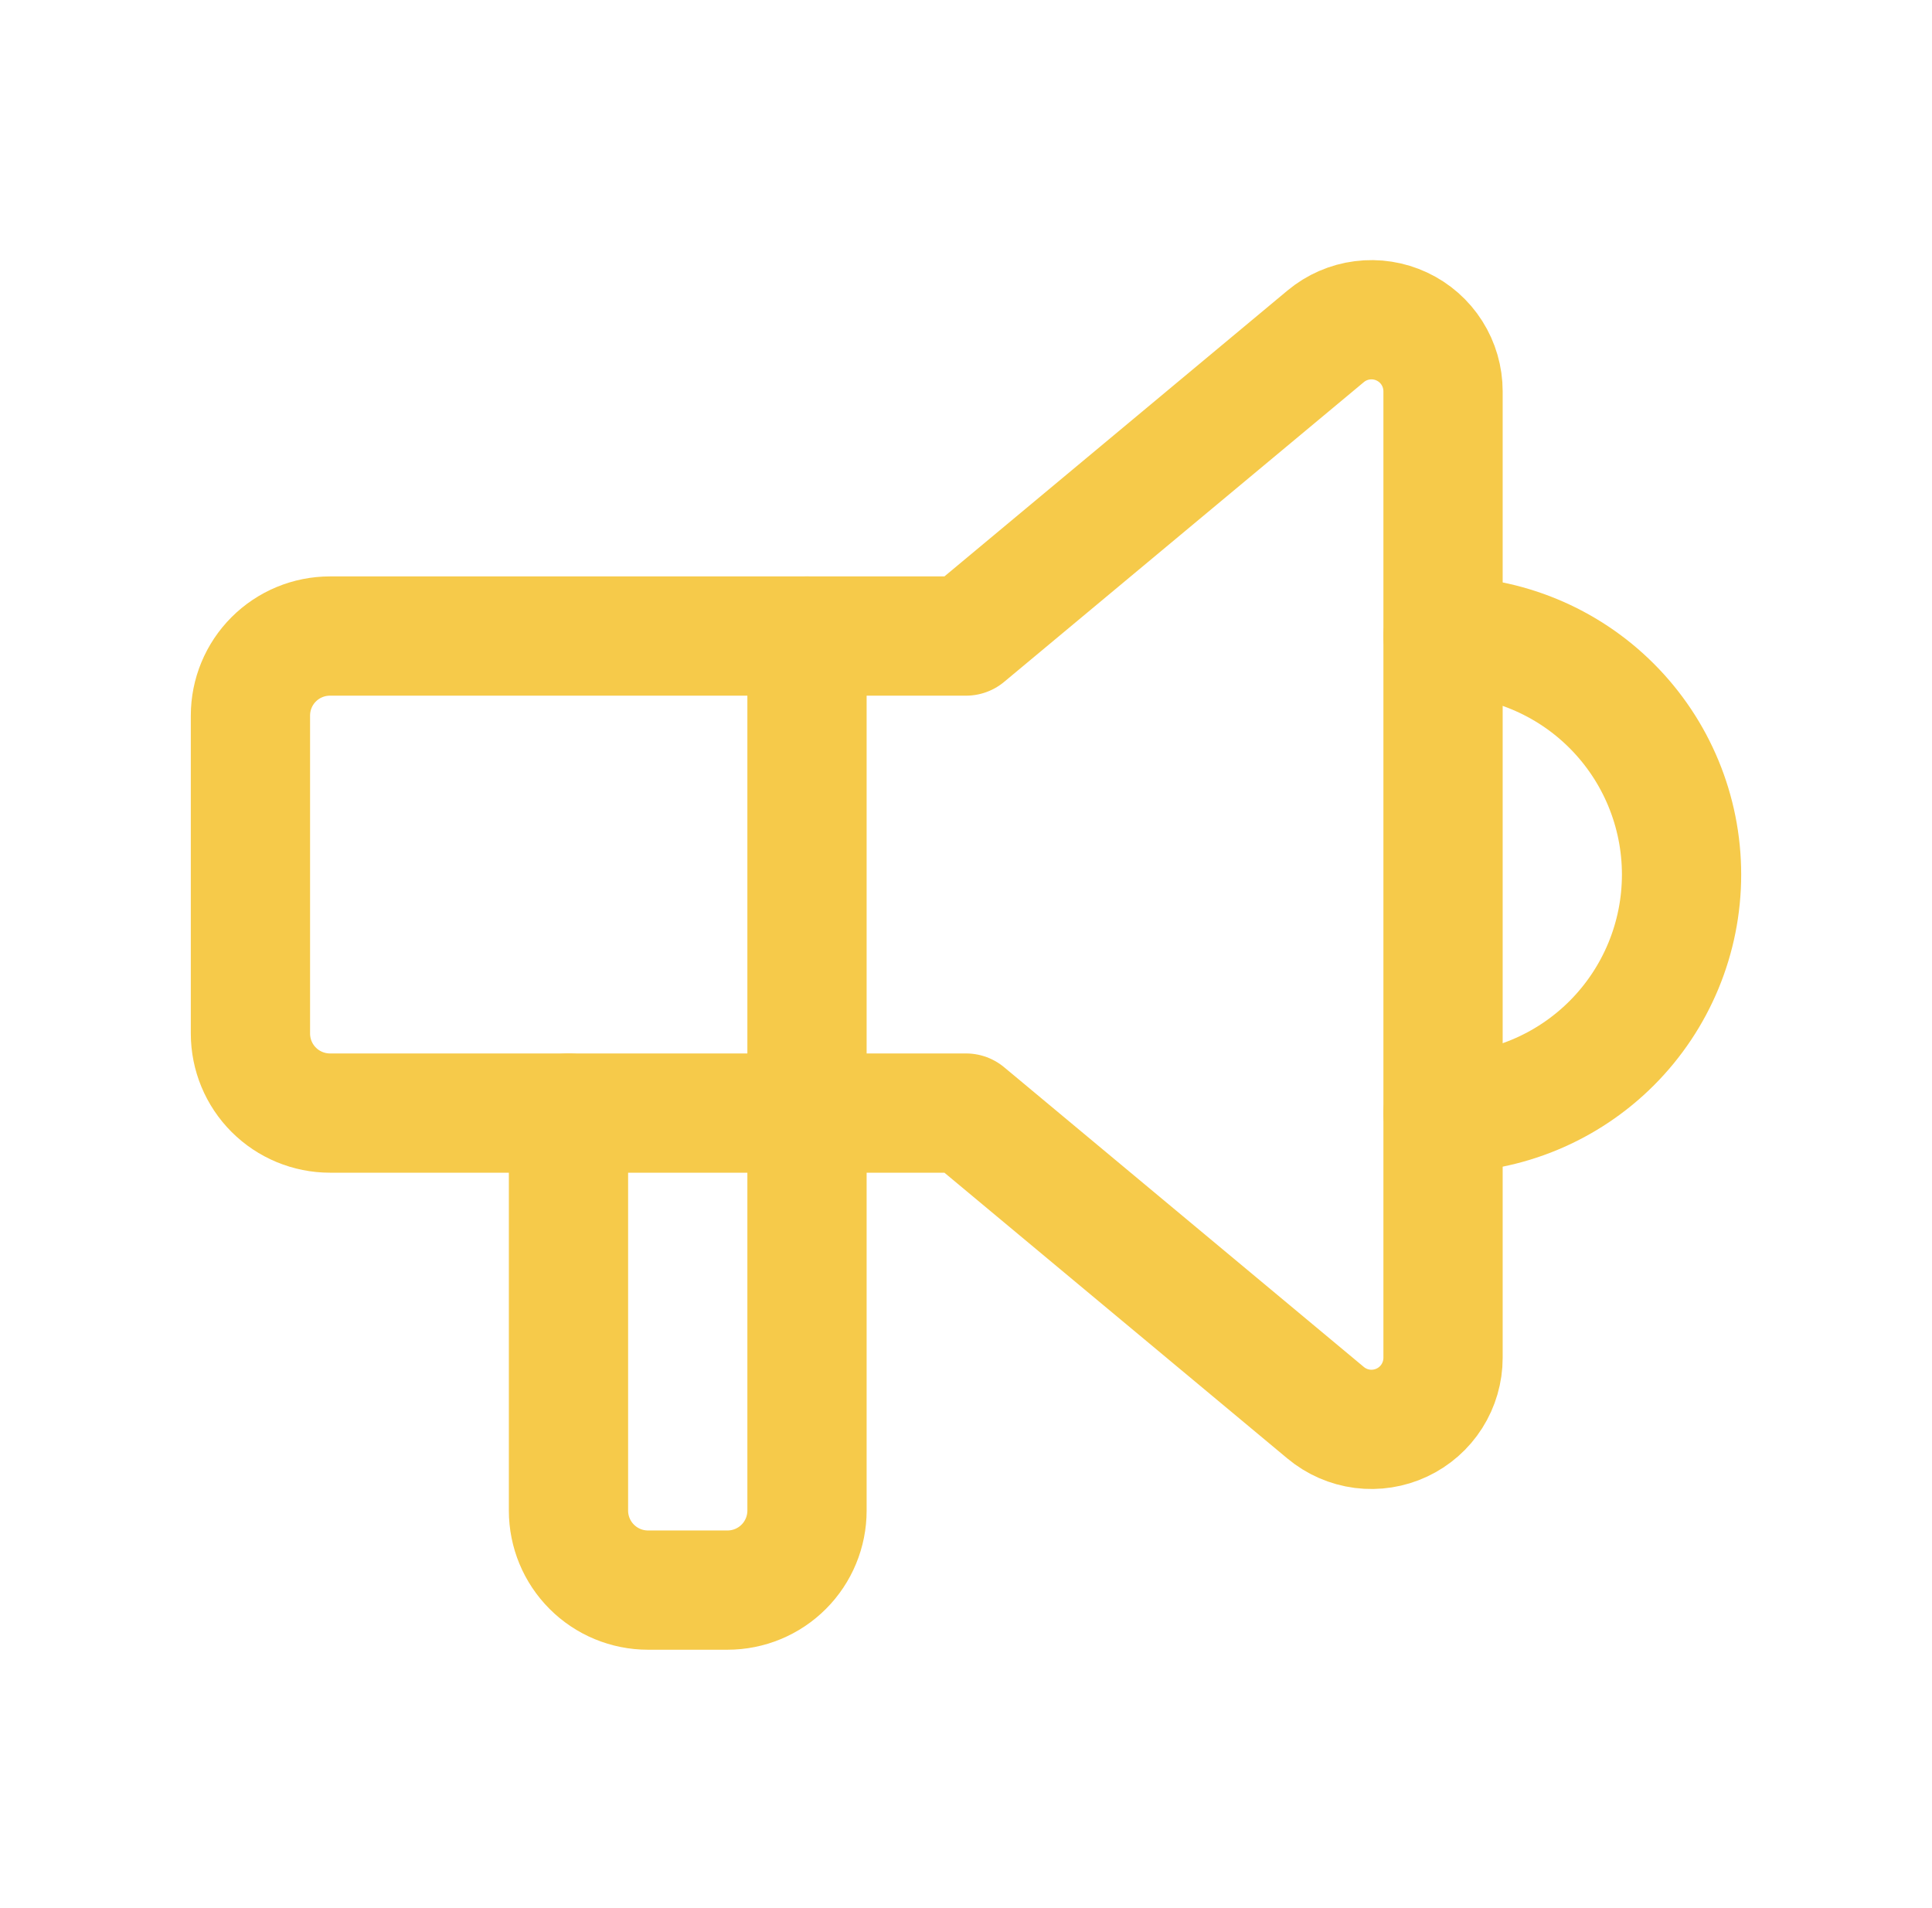 <svg width="81" height="80" viewBox="0 0 81 80" fill="none" xmlns="http://www.w3.org/2000/svg">
<g clip-path="url(#clip0_254_319)">
<path d="M60.5 26.667C63.152 26.667 65.696 27.72 67.571 29.596C69.446 31.471 70.5 34.015 70.5 36.667C70.5 39.319 69.446 41.862 67.571 43.738C65.696 45.613 63.152 46.667 60.5 46.667" stroke="#F6CA4A" stroke-width="5" stroke-linecap="round" stroke-linejoin="round"/>
<path d="M33.834 26.667V63.333C33.834 64.218 33.483 65.065 32.858 65.69C32.233 66.316 31.385 66.667 30.501 66.667H27.167C26.283 66.667 25.435 66.316 24.81 65.69C24.185 65.065 23.834 64.218 23.834 63.333V46.667" stroke="#F6CA4A" stroke-width="5" stroke-linecap="round" stroke-linejoin="round"/>
<path d="M40.5 26.667L55.58 14.1C56.018 13.735 56.551 13.502 57.117 13.43C57.682 13.357 58.257 13.447 58.773 13.689C59.29 13.931 59.727 14.315 60.032 14.796C60.338 15.278 60.5 15.836 60.5 16.407V56.927C60.5 57.497 60.338 58.055 60.032 58.537C59.727 59.018 59.29 59.402 58.773 59.644C58.257 59.886 57.682 59.976 57.117 59.904C56.551 59.831 56.018 59.598 55.58 59.233L40.5 46.667H13.833C12.949 46.667 12.101 46.315 11.476 45.69C10.851 45.065 10.5 44.217 10.5 43.333V30C10.5 29.116 10.851 28.268 11.476 27.643C12.101 27.018 12.949 26.667 13.833 26.667H40.5Z" stroke="#F6CA4A" stroke-width="5" stroke-linecap="round" stroke-linejoin="round"/>
</g>
<defs>
<clipPath id="clip0_254_319">
<rect width="80" height="80" fill="white" transform="translate(0.5)"/>
</clipPath>
</defs>
</svg>
